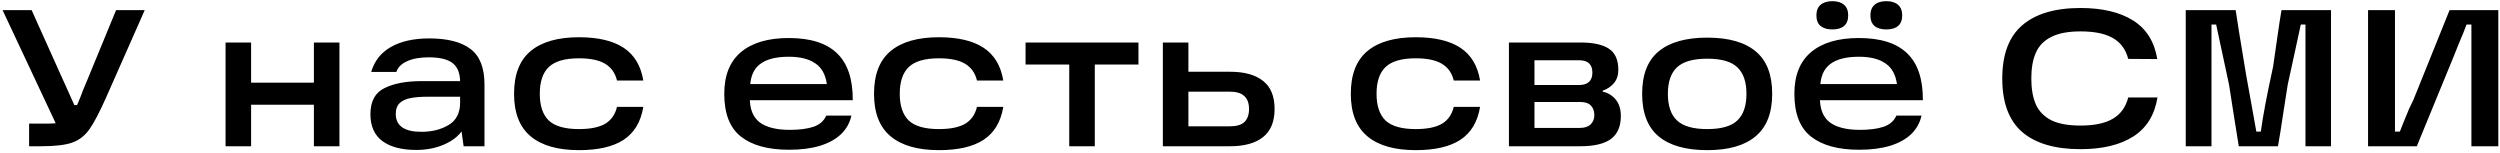 <?xml version="1.0" encoding="UTF-8"?> <svg xmlns="http://www.w3.org/2000/svg" width="359" height="22" viewBox="0 0 359 22" fill="none"> <path d="M15.323 13.804C14.352 16.007 13.531 17.584 12.859 18.536C12.206 19.469 11.384 20.113 10.395 20.468C9.406 20.823 7.922 21 5.943 21H4.179V17.752H6.643C7.651 17.752 8.398 17.687 8.883 17.556C9.387 17.407 9.77 17.192 10.031 16.912C10.292 16.613 10.563 16.165 10.843 15.568C10.936 15.381 11.039 15.157 11.151 14.896C11.263 14.616 11.384 14.327 11.515 14.028C11.646 13.673 11.795 13.281 11.963 12.852C12.131 12.423 12.327 11.956 12.551 11.452L16.667 1.456H20.783L15.323 13.804ZM11.823 15.092V18.508H8.379L0.371 1.456H4.543L8.659 10.612C9.107 11.62 9.462 12.404 9.723 12.964C9.891 13.319 10.05 13.673 10.199 14.028C10.348 14.383 10.507 14.737 10.675 15.092H11.823ZM45.075 6.104H48.743V21H45.075V6.104ZM32.391 6.104H36.059V21H32.391V6.104ZM35.499 11.872H45.831V15.036H35.499V11.872ZM61.648 5.516C64.261 5.516 66.231 6.02 67.556 7.028C68.9 8.036 69.572 9.735 69.572 12.124V21H66.576L66.1 17.584L66.912 17.724C66.464 18.919 65.577 19.852 64.252 20.524C62.945 21.196 61.452 21.532 59.772 21.532C57.7 21.532 56.085 21.112 54.928 20.272C53.771 19.413 53.192 18.125 53.192 16.408C53.192 14.56 53.864 13.309 55.208 12.656C56.552 11.984 58.335 11.648 60.556 11.648H66.772V13.888H61.48C60.453 13.888 59.613 13.953 58.96 14.084C58.325 14.196 57.812 14.429 57.42 14.784C57.028 15.139 56.832 15.661 56.832 16.352C56.832 17.211 57.14 17.855 57.756 18.284C58.372 18.713 59.287 18.928 60.5 18.928C62.031 18.928 63.337 18.601 64.42 17.948C65.521 17.295 66.072 16.221 66.072 14.728V11.788C66.072 10.537 65.717 9.632 65.008 9.072C64.299 8.512 63.151 8.232 61.564 8.232C60.313 8.232 59.277 8.419 58.456 8.792C57.653 9.147 57.14 9.66 56.916 10.332H53.304C53.771 8.745 54.713 7.551 56.132 6.748C57.569 5.927 59.408 5.516 61.648 5.516ZM83.142 21.56C80.099 21.56 77.784 20.897 76.198 19.572C74.611 18.247 73.818 16.212 73.818 13.468C73.818 10.705 74.611 8.661 76.198 7.336C77.784 6.011 80.099 5.348 83.142 5.348C85.886 5.348 88.023 5.852 89.554 6.86C91.084 7.868 92.027 9.436 92.382 11.564H88.602C88.34 10.481 87.771 9.679 86.894 9.156C86.016 8.633 84.766 8.372 83.142 8.372C81.126 8.372 79.679 8.792 78.802 9.632C77.943 10.453 77.514 11.732 77.514 13.468C77.514 15.185 77.943 16.464 78.802 17.304C79.679 18.125 81.126 18.536 83.142 18.536C84.766 18.536 86.016 18.284 86.894 17.78C87.771 17.257 88.34 16.445 88.602 15.344H92.382C92.027 17.491 91.084 19.068 89.554 20.076C88.042 21.065 85.904 21.56 83.142 21.56ZM113.3 21.504C110.313 21.504 108.017 20.879 106.412 19.628C104.807 18.377 104.004 16.324 104.004 13.468C104.004 10.817 104.807 8.82 106.412 7.476C108.017 6.132 110.304 5.46 113.272 5.46C116.389 5.46 118.704 6.197 120.216 7.672C121.728 9.128 122.475 11.368 122.456 14.392H106.3V12.068H118.732C118.545 10.705 117.995 9.716 117.08 9.1C116.165 8.465 114.896 8.148 113.272 8.148C111.405 8.148 110.015 8.512 109.1 9.24C108.185 9.949 107.719 11.107 107.7 12.712V13.356C107.681 13.468 107.672 13.571 107.672 13.664C107.672 13.757 107.672 13.869 107.672 14C107.653 15.624 108.12 16.809 109.072 17.556C110.043 18.284 111.489 18.648 113.412 18.648C114.812 18.648 115.951 18.499 116.828 18.2C117.705 17.901 118.312 17.369 118.648 16.604H122.26C122.036 17.631 121.541 18.517 120.776 19.264C120.011 19.992 118.993 20.552 117.724 20.944C116.473 21.317 114.999 21.504 113.3 21.504ZM134.833 21.56C131.791 21.56 129.476 20.897 127.889 19.572C126.303 18.247 125.509 16.212 125.509 13.468C125.509 10.705 126.303 8.661 127.889 7.336C129.476 6.011 131.791 5.348 134.833 5.348C137.577 5.348 139.715 5.852 141.245 6.86C142.776 7.868 143.719 9.436 144.073 11.564H140.293C140.032 10.481 139.463 9.679 138.585 9.156C137.708 8.633 136.457 8.372 134.833 8.372C132.817 8.372 131.371 8.792 130.493 9.632C129.635 10.453 129.205 11.732 129.205 13.468C129.205 15.185 129.635 16.464 130.493 17.304C131.371 18.125 132.817 18.536 134.833 18.536C136.457 18.536 137.708 18.284 138.585 17.78C139.463 17.257 140.032 16.445 140.293 15.344H144.073C143.719 17.491 142.776 19.068 141.245 20.076C139.733 21.065 137.596 21.56 134.833 21.56ZM147.271 6.104H163.483V9.268H157.211V21H153.543V9.268H147.271V6.104ZM169.226 18.144H176.534C177.542 18.144 178.261 17.939 178.69 17.528C179.138 17.099 179.362 16.473 179.362 15.652C179.362 14.831 179.138 14.215 178.69 13.804C178.261 13.375 177.542 13.16 176.534 13.16H169.646V10.304H176.646C178.7 10.304 180.277 10.743 181.378 11.62C182.48 12.479 183.03 13.823 183.03 15.652C183.03 17.463 182.48 18.807 181.378 19.684C180.277 20.561 178.7 21 176.646 21H166.986V6.104H170.654V19.6L169.226 18.144ZM203.3 21.56C200.257 21.56 197.943 20.897 196.356 19.572C194.769 18.247 193.976 16.212 193.976 13.468C193.976 10.705 194.769 8.661 196.356 7.336C197.943 6.011 200.257 5.348 203.3 5.348C206.044 5.348 208.181 5.852 209.712 6.86C211.243 7.868 212.185 9.436 212.54 11.564H208.76C208.499 10.481 207.929 9.679 207.052 9.156C206.175 8.633 204.924 8.372 203.3 8.372C201.284 8.372 199.837 8.792 198.96 9.632C198.101 10.453 197.672 11.732 197.672 13.468C197.672 15.185 198.101 16.464 198.96 17.304C199.837 18.125 201.284 18.536 203.3 18.536C204.924 18.536 206.175 18.284 207.052 17.78C207.929 17.257 208.499 16.445 208.76 15.344H212.54C212.185 17.491 211.243 19.068 209.712 20.076C208.2 21.065 206.063 21.56 203.3 21.56ZM230.15 13.16C230.915 13.328 231.541 13.711 232.026 14.308C232.511 14.905 232.754 15.689 232.754 16.66C232.754 18.153 232.278 19.255 231.326 19.964C230.374 20.655 228.918 21 226.958 21H216.682V6.104H226.986C228.797 6.104 230.15 6.403 231.046 7C231.942 7.597 232.39 8.605 232.39 10.024C232.39 10.808 232.175 11.452 231.746 11.956C231.335 12.441 230.803 12.796 230.15 13.02V13.16ZM226.874 18.368C227.546 18.368 228.059 18.2 228.414 17.864C228.769 17.509 228.946 17.071 228.946 16.548C228.946 15.951 228.778 15.484 228.442 15.148C228.125 14.812 227.611 14.644 226.902 14.644H219.286V12.208H226.734C228.022 12.208 228.666 11.611 228.666 10.416C228.666 9.856 228.517 9.427 228.218 9.128C227.919 8.811 227.425 8.652 226.734 8.652H218.782L220.35 7.364V19.656L218.782 18.368H226.874ZM245.163 21.56C242.083 21.56 239.75 20.897 238.163 19.572C236.595 18.247 235.811 16.212 235.811 13.468C235.811 10.724 236.595 8.699 238.163 7.392C239.75 6.067 242.083 5.404 245.163 5.404C248.243 5.404 250.567 6.067 252.135 7.392C253.703 8.699 254.487 10.724 254.487 13.468C254.487 16.212 253.694 18.247 252.107 19.572C250.539 20.897 248.224 21.56 245.163 21.56ZM245.163 18.536C247.179 18.536 248.616 18.125 249.475 17.304C250.352 16.483 250.791 15.204 250.791 13.468C250.791 11.751 250.352 10.481 249.475 9.66C248.616 8.839 247.179 8.428 245.163 8.428C243.147 8.428 241.7 8.839 240.823 9.66C239.946 10.481 239.507 11.751 239.507 13.468C239.507 15.204 239.946 16.483 240.823 17.304C241.7 18.125 243.147 18.536 245.163 18.536ZM266.968 21.504C263.981 21.504 261.685 20.879 260.08 19.628C258.474 18.377 257.672 16.324 257.672 13.468C257.672 10.817 258.474 8.82 260.08 7.476C261.685 6.132 263.972 5.46 266.94 5.46C270.057 5.46 272.372 6.197 273.884 7.672C275.396 9.128 276.142 11.368 276.124 14.392H259.968V12.068H272.4C272.213 10.705 271.662 9.716 270.748 9.1C269.833 8.465 268.564 8.148 266.94 8.148C265.073 8.148 263.682 8.512 262.768 9.24C261.853 9.949 261.386 11.107 261.368 12.712V13.356C261.349 13.468 261.34 13.571 261.34 13.664C261.34 13.757 261.34 13.869 261.34 14C261.321 15.624 261.788 16.809 262.74 17.556C263.71 18.284 265.157 18.648 267.08 18.648C268.48 18.648 269.618 18.499 270.496 18.2C271.373 17.901 271.98 17.369 272.316 16.604H275.928C275.704 17.631 275.209 18.517 274.444 19.264C273.678 19.992 272.661 20.552 271.392 20.944C270.141 21.317 268.666 21.504 266.968 21.504ZM260.836 2.212C260.836 1.54 261.032 1.036 261.424 0.7C261.834 0.345 262.404 0.168 263.132 0.168C263.86 0.168 264.42 0.345 264.812 0.7C265.204 1.036 265.4 1.54 265.4 2.212C265.4 2.884 265.204 3.388 264.812 3.724C264.42 4.06 263.86 4.228 263.132 4.228C262.404 4.228 261.834 4.06 261.424 3.724C261.032 3.388 260.836 2.884 260.836 2.212ZM268.592 2.212C268.592 1.54 268.788 1.036 269.18 0.7C269.572 0.345 270.141 0.168 270.888 0.168C271.616 0.168 272.176 0.345 272.568 0.7C272.96 1.036 273.156 1.54 273.156 2.212C273.156 2.884 272.96 3.388 272.568 3.724C272.176 4.06 271.616 4.228 270.888 4.228C270.141 4.228 269.572 4.06 269.18 3.724C268.788 3.388 268.592 2.884 268.592 2.212ZM298.753 21.42C295.095 21.42 292.304 20.599 290.381 18.956C288.477 17.295 287.525 14.737 287.525 11.284C287.525 7.831 288.477 5.283 290.381 3.64C292.304 1.979 295.095 1.148 298.753 1.148C301.889 1.148 304.409 1.745 306.313 2.94C308.217 4.135 309.375 5.983 309.785 8.484L305.613 8.456C305.259 7.093 304.521 6.095 303.401 5.46C302.3 4.825 300.751 4.508 298.753 4.508C296.98 4.508 295.571 4.779 294.525 5.32C293.499 5.843 292.771 6.599 292.341 7.588C291.912 8.559 291.697 9.781 291.697 11.256C291.697 12.749 291.912 13.991 292.341 14.98C292.771 15.951 293.499 16.707 294.525 17.248C295.571 17.771 296.98 18.032 298.753 18.032C300.751 18.032 302.3 17.705 303.401 17.052C304.521 16.399 305.259 15.381 305.613 14H309.813C309.403 16.52 308.245 18.387 306.341 19.6C304.437 20.813 301.908 21.42 298.753 21.42ZM313.873 1.456H321.041C321.209 2.651 321.713 5.768 322.553 10.808C322.814 12.208 323.066 13.599 323.309 14.98C323.551 16.343 323.785 17.649 324.009 18.9H324.653C324.951 16.679 325.539 13.571 326.417 9.576C326.622 8.176 326.827 6.748 327.033 5.292C327.238 3.836 327.434 2.557 327.621 1.456H334.733V21H331.065V3.528H330.393C330.131 4.76 329.833 6.141 329.497 7.672C329.161 9.203 328.834 10.696 328.517 12.152C328.293 13.589 328.059 15.083 327.817 16.632C327.593 18.181 327.359 19.637 327.117 21H321.489C321.265 19.637 321.031 18.181 320.789 16.632C320.546 15.083 320.313 13.589 320.089 12.152C319.79 10.696 319.482 9.259 319.165 7.84C318.847 6.403 318.539 4.965 318.241 3.528H317.569V21H313.873V1.456ZM340.054 1.456H343.918V18.9H344.618C344.898 18.172 345.336 17.089 345.934 15.652L346.578 14.308L351.758 1.456H358.758V21H354.894V3.528H354.194L353.718 4.76C353.176 6.029 352.738 7.103 352.402 7.98L347.054 21H340.054V1.456Z" fill="black"></path> </svg> 